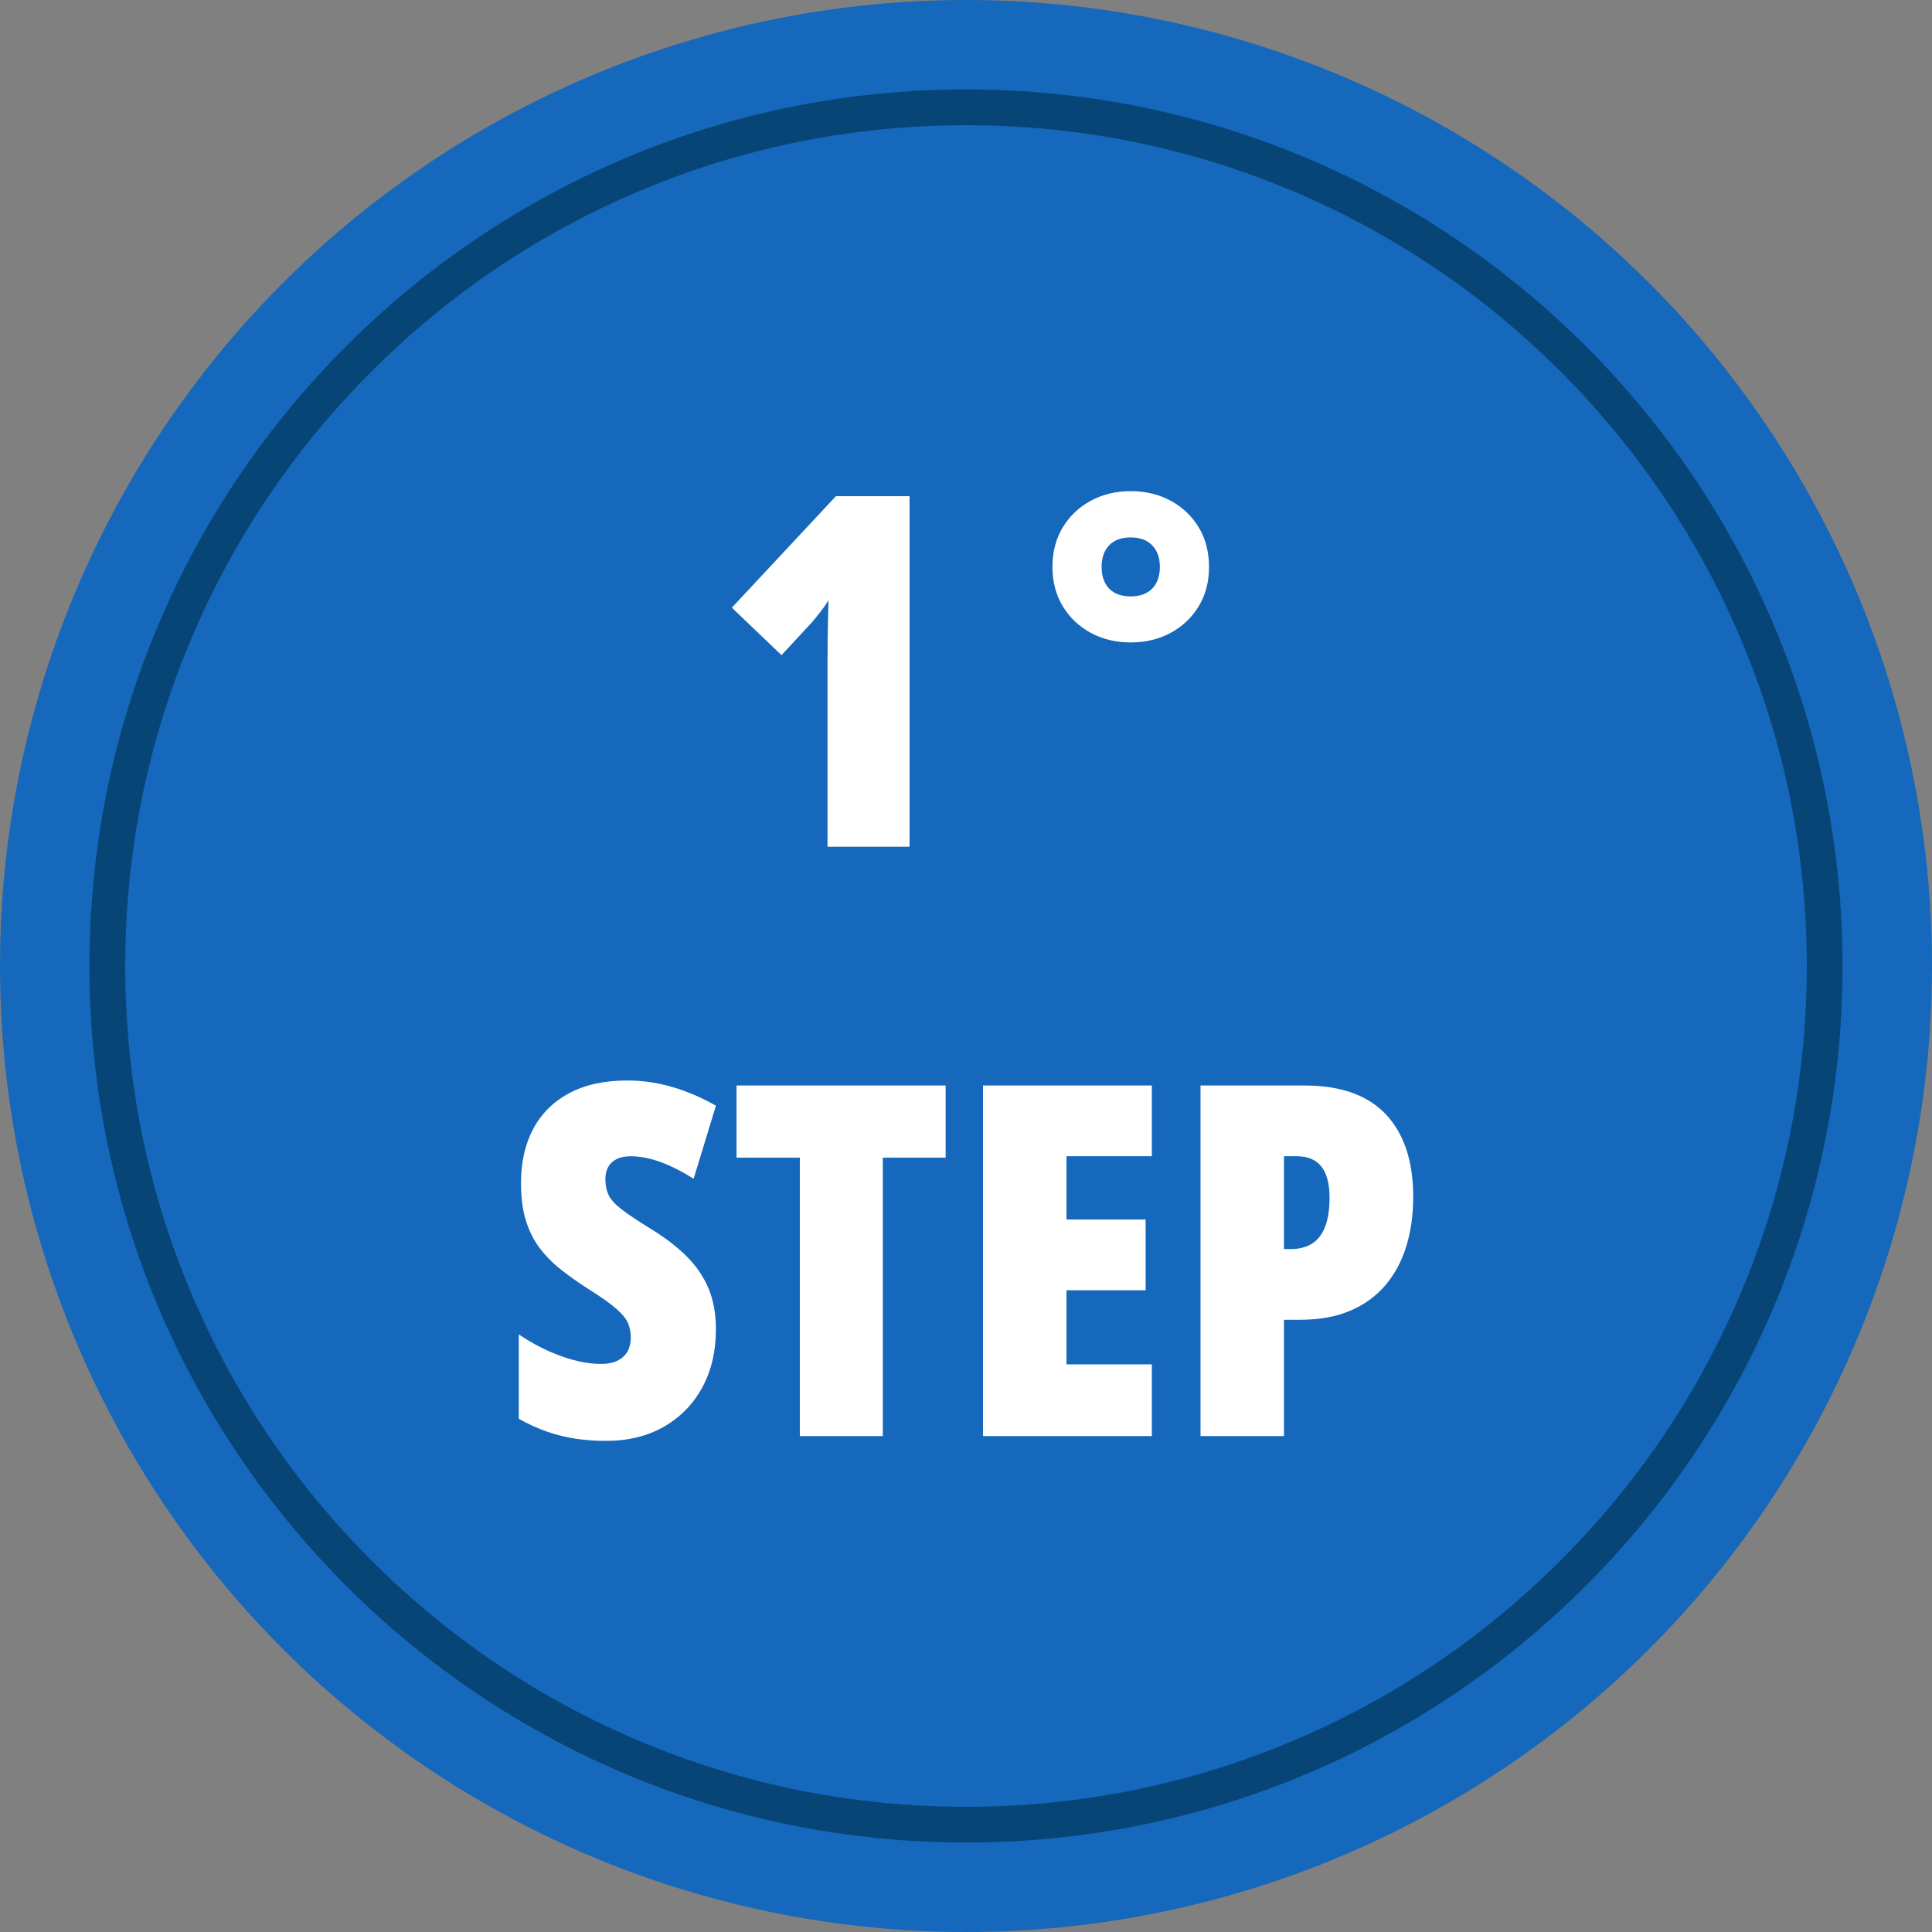 <?xml version="1.0" encoding="UTF-8"?>
<svg id="Livello_2" data-name="Livello 2" xmlns="http://www.w3.org/2000/svg" viewBox="0 0 1080 1080">
  <rect x="0" y="0" width="1080" height="1080" fill="#808080" stroke="none"/>
  <defs>
    <style>
      .cls-1 {
        fill: #1568bb;
      }

      .cls-2 {
        fill: #074577;
      }

      .cls-3 {
        fill: #fff;
      }
    </style>
  </defs>
  <g id="Livello_1-2" data-name="Livello 1">
    <g>
      <circle class="cls-1" cx="540" cy="540" r="540"/>
      <path class="cls-2" d="M540,70c63.46,0,125.01,12.42,182.94,36.93,55.96,23.67,106.23,57.56,149.4,100.73,43.17,43.17,77.06,93.44,100.73,149.4,24.5,57.93,36.93,119.48,36.93,182.94s-12.42,125.01-36.93,182.94c-23.67,55.96-57.56,106.23-100.73,149.4-43.17,43.17-93.44,77.06-149.4,100.73-57.93,24.5-119.48,36.93-182.94,36.93s-125.01-12.42-182.94-36.93c-55.96-23.67-106.23-57.56-149.4-100.73-43.17-43.17-77.06-93.44-100.73-149.4-24.5-57.93-36.93-119.48-36.93-182.94s12.42-125.01,36.93-182.94c23.67-55.96,57.56-106.23,100.73-149.4s93.44-77.06,149.4-100.73c57.93-24.5,119.48-36.93,182.94-36.93M540,50c-270.62,0-490,219.38-490,490s219.38,490,490,490,490-219.38,490-490S810.62,50,540,50h0Z"/>
      <g>
        <path class="cls-3" d="M508.43,473.34h-45.84v-103.22c0-4.2.02-8.29.07-12.27.04-3.98.11-7.82.2-11.53.09-3.71.18-7.31.27-10.79-1.16,1.97-2.53,3.95-4.09,5.97-1.56,2.01-3.28,4.13-5.16,6.37l-17.02,18.36-27.75-26.54,58.18-62.33h41.15v195.98Z"/>
        <path class="cls-3" d="M632.02,359.13c-8.22,0-15.64-1.79-22.25-5.36-6.61-3.57-11.84-8.53-15.68-14.88-3.84-6.34-5.76-13.67-5.76-21.98s1.92-15.77,5.76-22.12c3.84-6.34,9.07-11.3,15.68-14.88,6.61-3.57,14.03-5.36,22.25-5.36s15.77,1.79,22.39,5.36c6.61,3.58,11.84,8.54,15.68,14.88,3.84,6.35,5.76,13.72,5.76,22.12s-1.92,15.64-5.76,21.98c-3.84,6.35-9.07,11.31-15.68,14.88-6.61,3.58-14.08,5.36-22.39,5.36ZM632.02,333.39c5.18,0,9.2-1.45,12.06-4.36,2.86-2.9,4.29-6.95,4.29-12.13s-1.43-9.12-4.29-12.06c-2.86-2.95-6.88-4.42-12.06-4.42s-9.18,1.47-12,4.42-4.22,6.97-4.22,12.06,1.41,9.23,4.22,12.13c2.82,2.91,6.81,4.36,12,4.36Z"/>
        <path class="cls-3" d="M400.19,743.26c0,12.15-2.53,22.9-7.57,32.24-5.05,9.34-12.18,16.67-21.38,21.98-9.21,5.32-20.06,7.98-32.57,7.98-5.63,0-11.11-.38-16.42-1.14-5.32-.76-10.61-2.03-15.88-3.82-5.27-1.79-10.72-4.24-16.35-7.37v-47.18c7.68,5.18,15.57,9.23,23.66,12.13,8.09,2.91,15.48,4.36,22.18,4.36,3.84,0,6.99-.62,9.45-1.88,2.46-1.25,4.29-2.97,5.5-5.16,1.21-2.19,1.81-4.71,1.81-7.57s-.49-5.52-1.47-7.98c-.98-2.46-3.17-5.18-6.57-8.18-3.4-2.99-8.67-6.72-15.82-11.19-5.72-3.66-10.9-7.35-15.55-11.06-4.65-3.71-8.6-7.77-11.86-12.2-3.26-4.42-5.76-9.54-7.51-15.35-1.74-5.81-2.61-12.64-2.61-20.51,0-11.62,2.28-21.72,6.84-30.29s11.26-15.24,20.11-19.97c8.85-4.74,19.71-7.1,32.57-7.1,8.13,0,16.31,1.16,24.53,3.49,8.22,2.32,16.53,5.85,24.93,10.59l-12.47,40.88c-6.79-4.29-13.09-7.46-18.9-9.52-5.81-2.05-11.22-3.08-16.22-3.08-3.31,0-6.01.56-8.11,1.68-2.1,1.12-3.64,2.61-4.62,4.49-.98,1.88-1.47,4.02-1.47,6.43,0,3.49.58,6.48,1.74,8.98,1.16,2.5,3.55,5.16,7.17,7.98s9.14,6.5,16.55,11.06c7.86,4.83,14.5,9.92,19.91,15.28,5.41,5.36,9.49,11.35,12.27,17.96,2.77,6.61,4.16,14.3,4.16,23.06Z"/>
        <path class="cls-3" d="M493.49,802.77h-46.38v-155.63h-35.39v-40.35h116.89v40.35h-35.12v155.63Z"/>
        <path class="cls-3" d="M643.89,802.77h-94.37v-195.98h94.37v39.54h-47.72v35.39h44.24v39.54h-44.24v41.42h47.72v40.08Z"/>
        <path class="cls-3" d="M729.28,606.8c20.2,0,35.37,5.41,45.51,16.22,10.14,10.81,15.21,26.19,15.21,46.11,0,9.74-1.25,18.79-3.75,27.14-2.5,8.36-6.35,15.64-11.53,21.85-5.18,6.21-11.75,11.04-19.71,14.48-7.95,3.44-17.34,5.16-28.15,5.16h-9.12v65.01h-46.65v-195.98h58.18ZM724.85,646.34h-7.1v51.88h4.16c4.29,0,8.04-.96,11.26-2.88,3.22-1.92,5.7-5,7.44-9.25,1.74-4.24,2.61-9.81,2.61-16.69,0-7.68-1.52-13.45-4.56-17.29-3.04-3.84-7.64-5.76-13.81-5.76Z"/>
      </g>
    </g>
  </g>
</svg>
